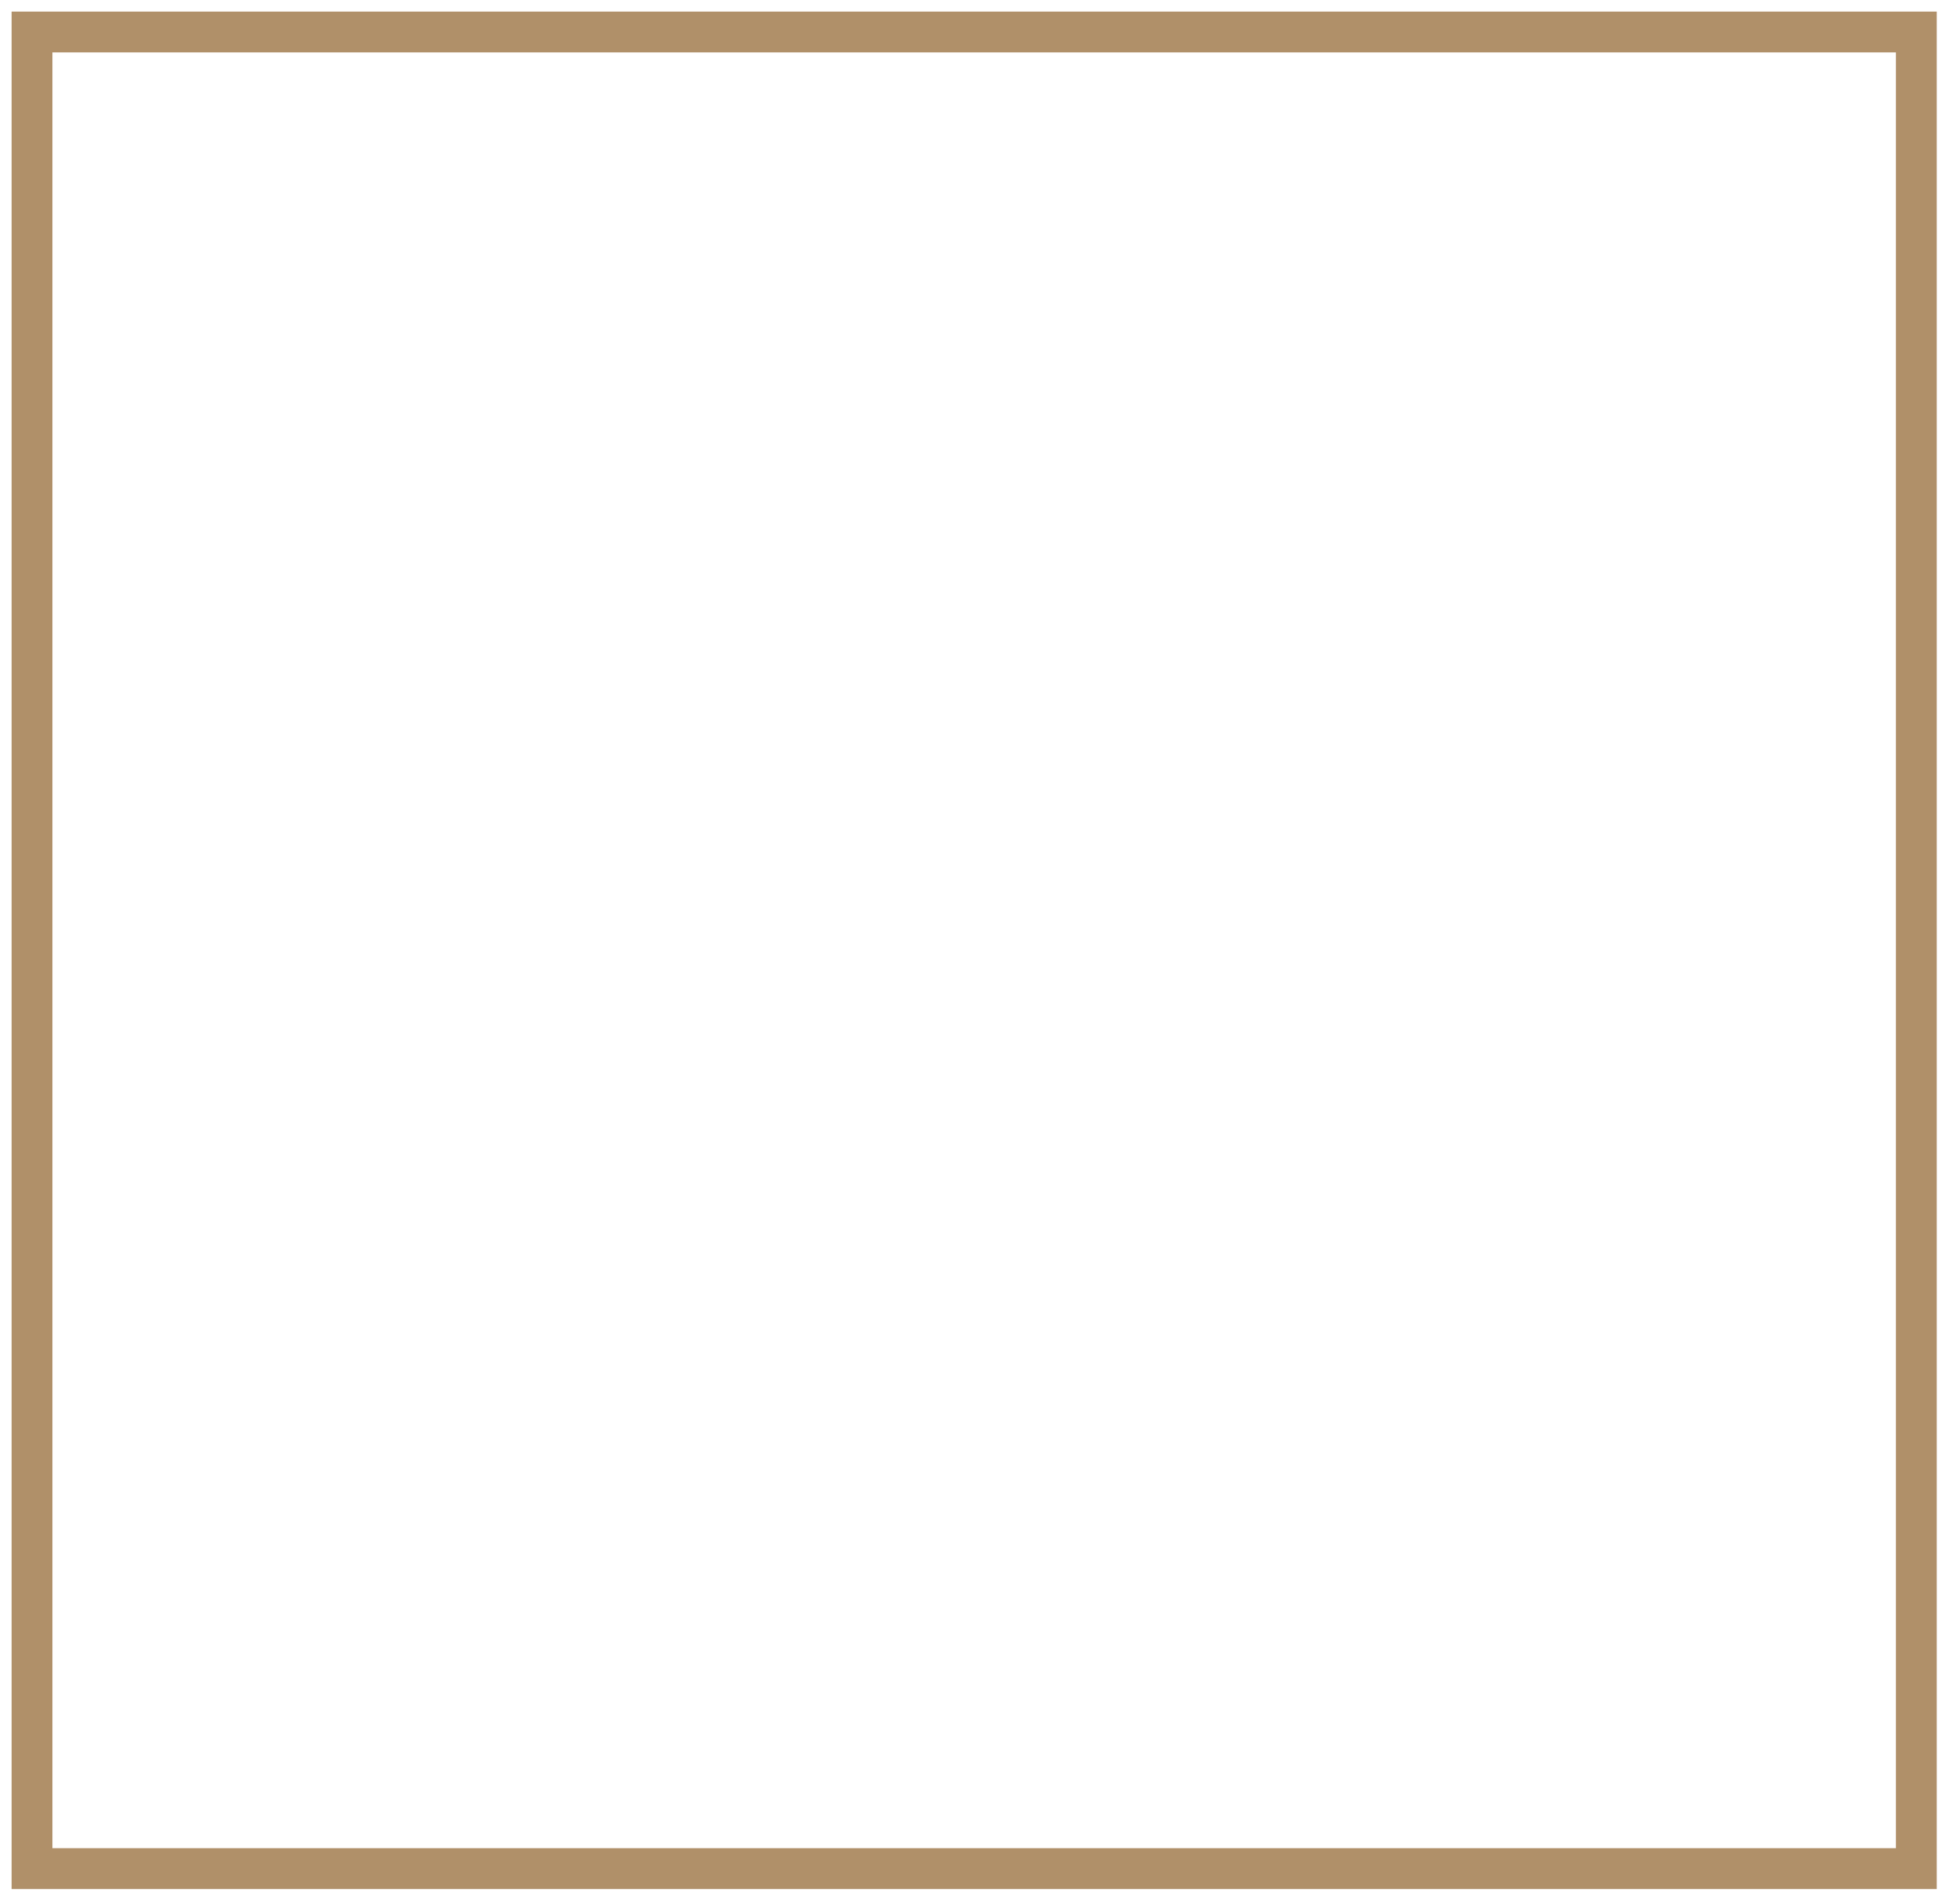 <?xml version="1.0" encoding="UTF-8"?> <svg xmlns="http://www.w3.org/2000/svg" width="122" height="119" viewBox="0 0 122 119" fill="none"> <path d="M2 2H119.77V116.81H2V2Z" stroke="#B09069" stroke-width="2.55" stroke-miterlimit="22.93"></path> </svg> 